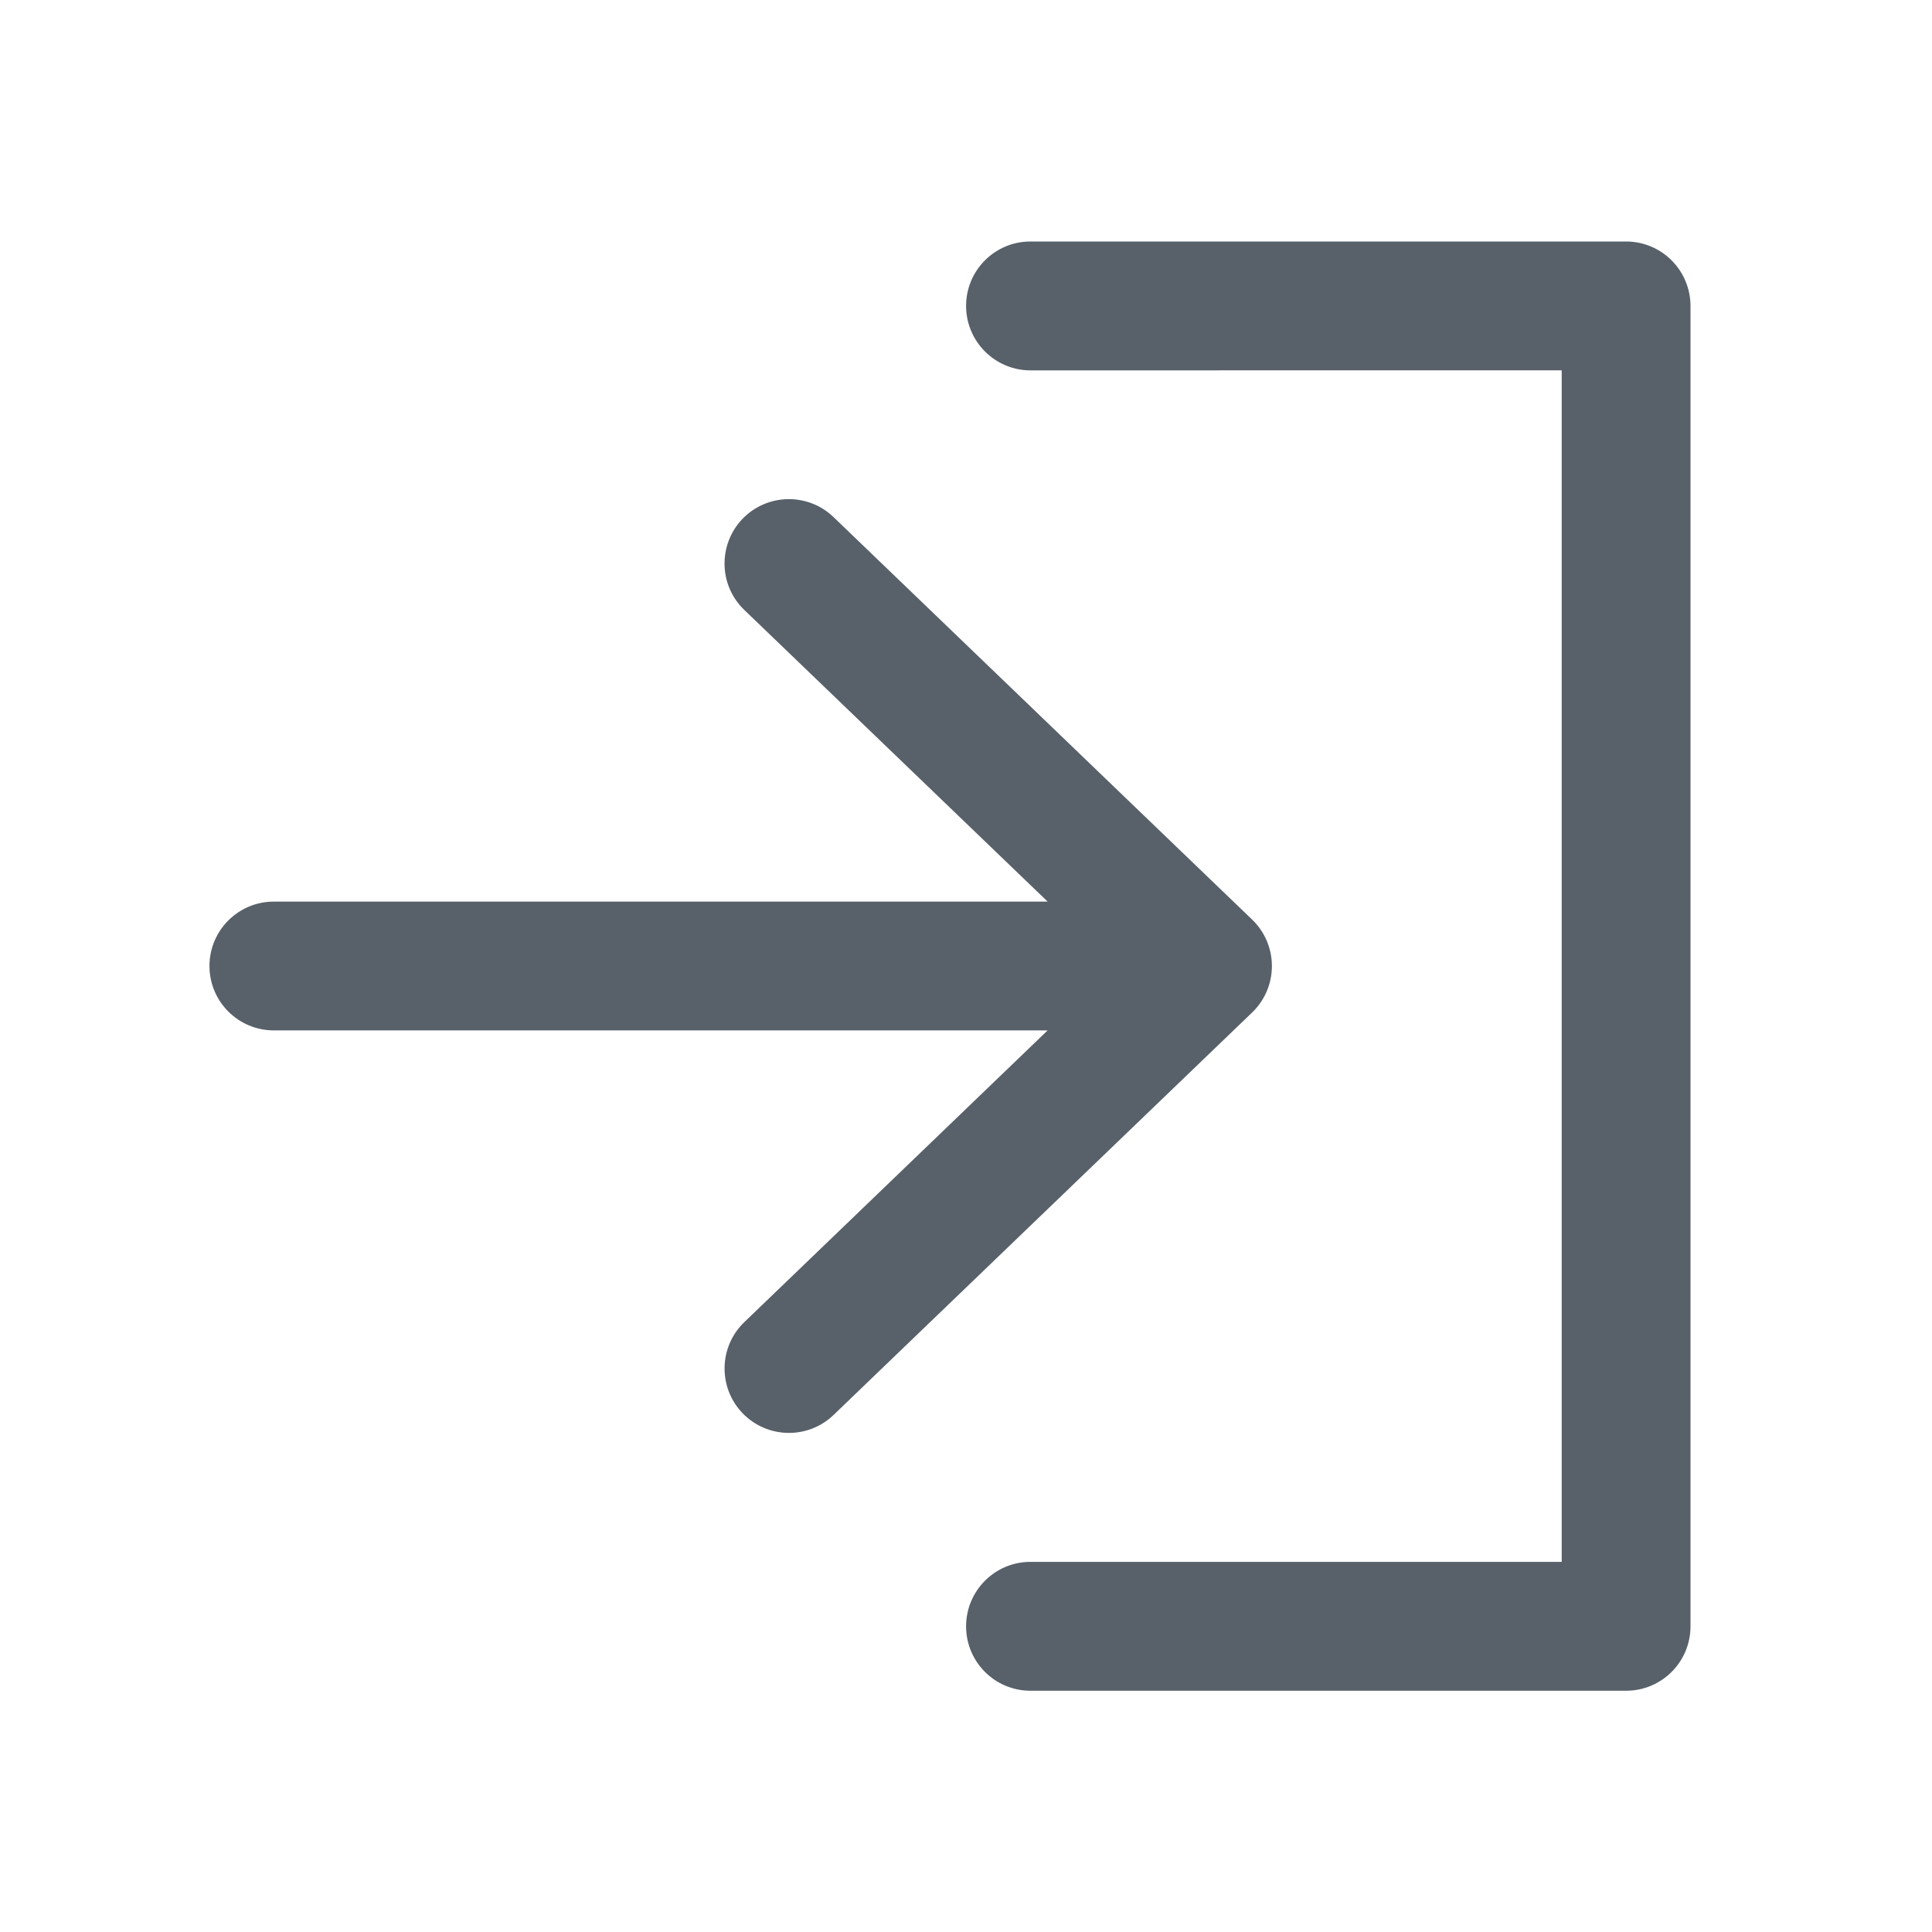 <svg width="24" height="24" viewBox="0 0 24 24" fill="none" xmlns="http://www.w3.org/2000/svg">
<path d="M20.2 3C20.412 3 20.615 3.084 20.765 3.234C20.915 3.384 21 3.588 21 3.8V20.203C21 20.645 20.642 21.003 20.2 21.003H12.8C12.359 21.003 12.001 20.645 12.001 20.203C12.001 19.761 12.359 19.402 12.8 19.402H19.4V4.6L12.8 4.601C12.359 4.6 12.001 4.242 12.001 3.8C12.001 3.358 12.359 3 12.8 3H20.2ZM9.224 6.445C9.531 6.127 10.037 6.118 10.355 6.424L15.555 11.424C15.712 11.575 15.8 11.783 15.8 12C15.8 12.218 15.712 12.426 15.555 12.577L10.355 17.577C10.037 17.883 9.531 17.873 9.224 17.555C8.918 17.236 8.928 16.73 9.246 16.424L13.014 12.8H3.402C2.96 12.8 2.602 12.442 2.602 12C2.602 11.558 2.96 11.2 3.402 11.2H13.014L9.246 7.577C8.927 7.271 8.918 6.764 9.224 6.445Z" fill="#58616A"/>
</svg>
